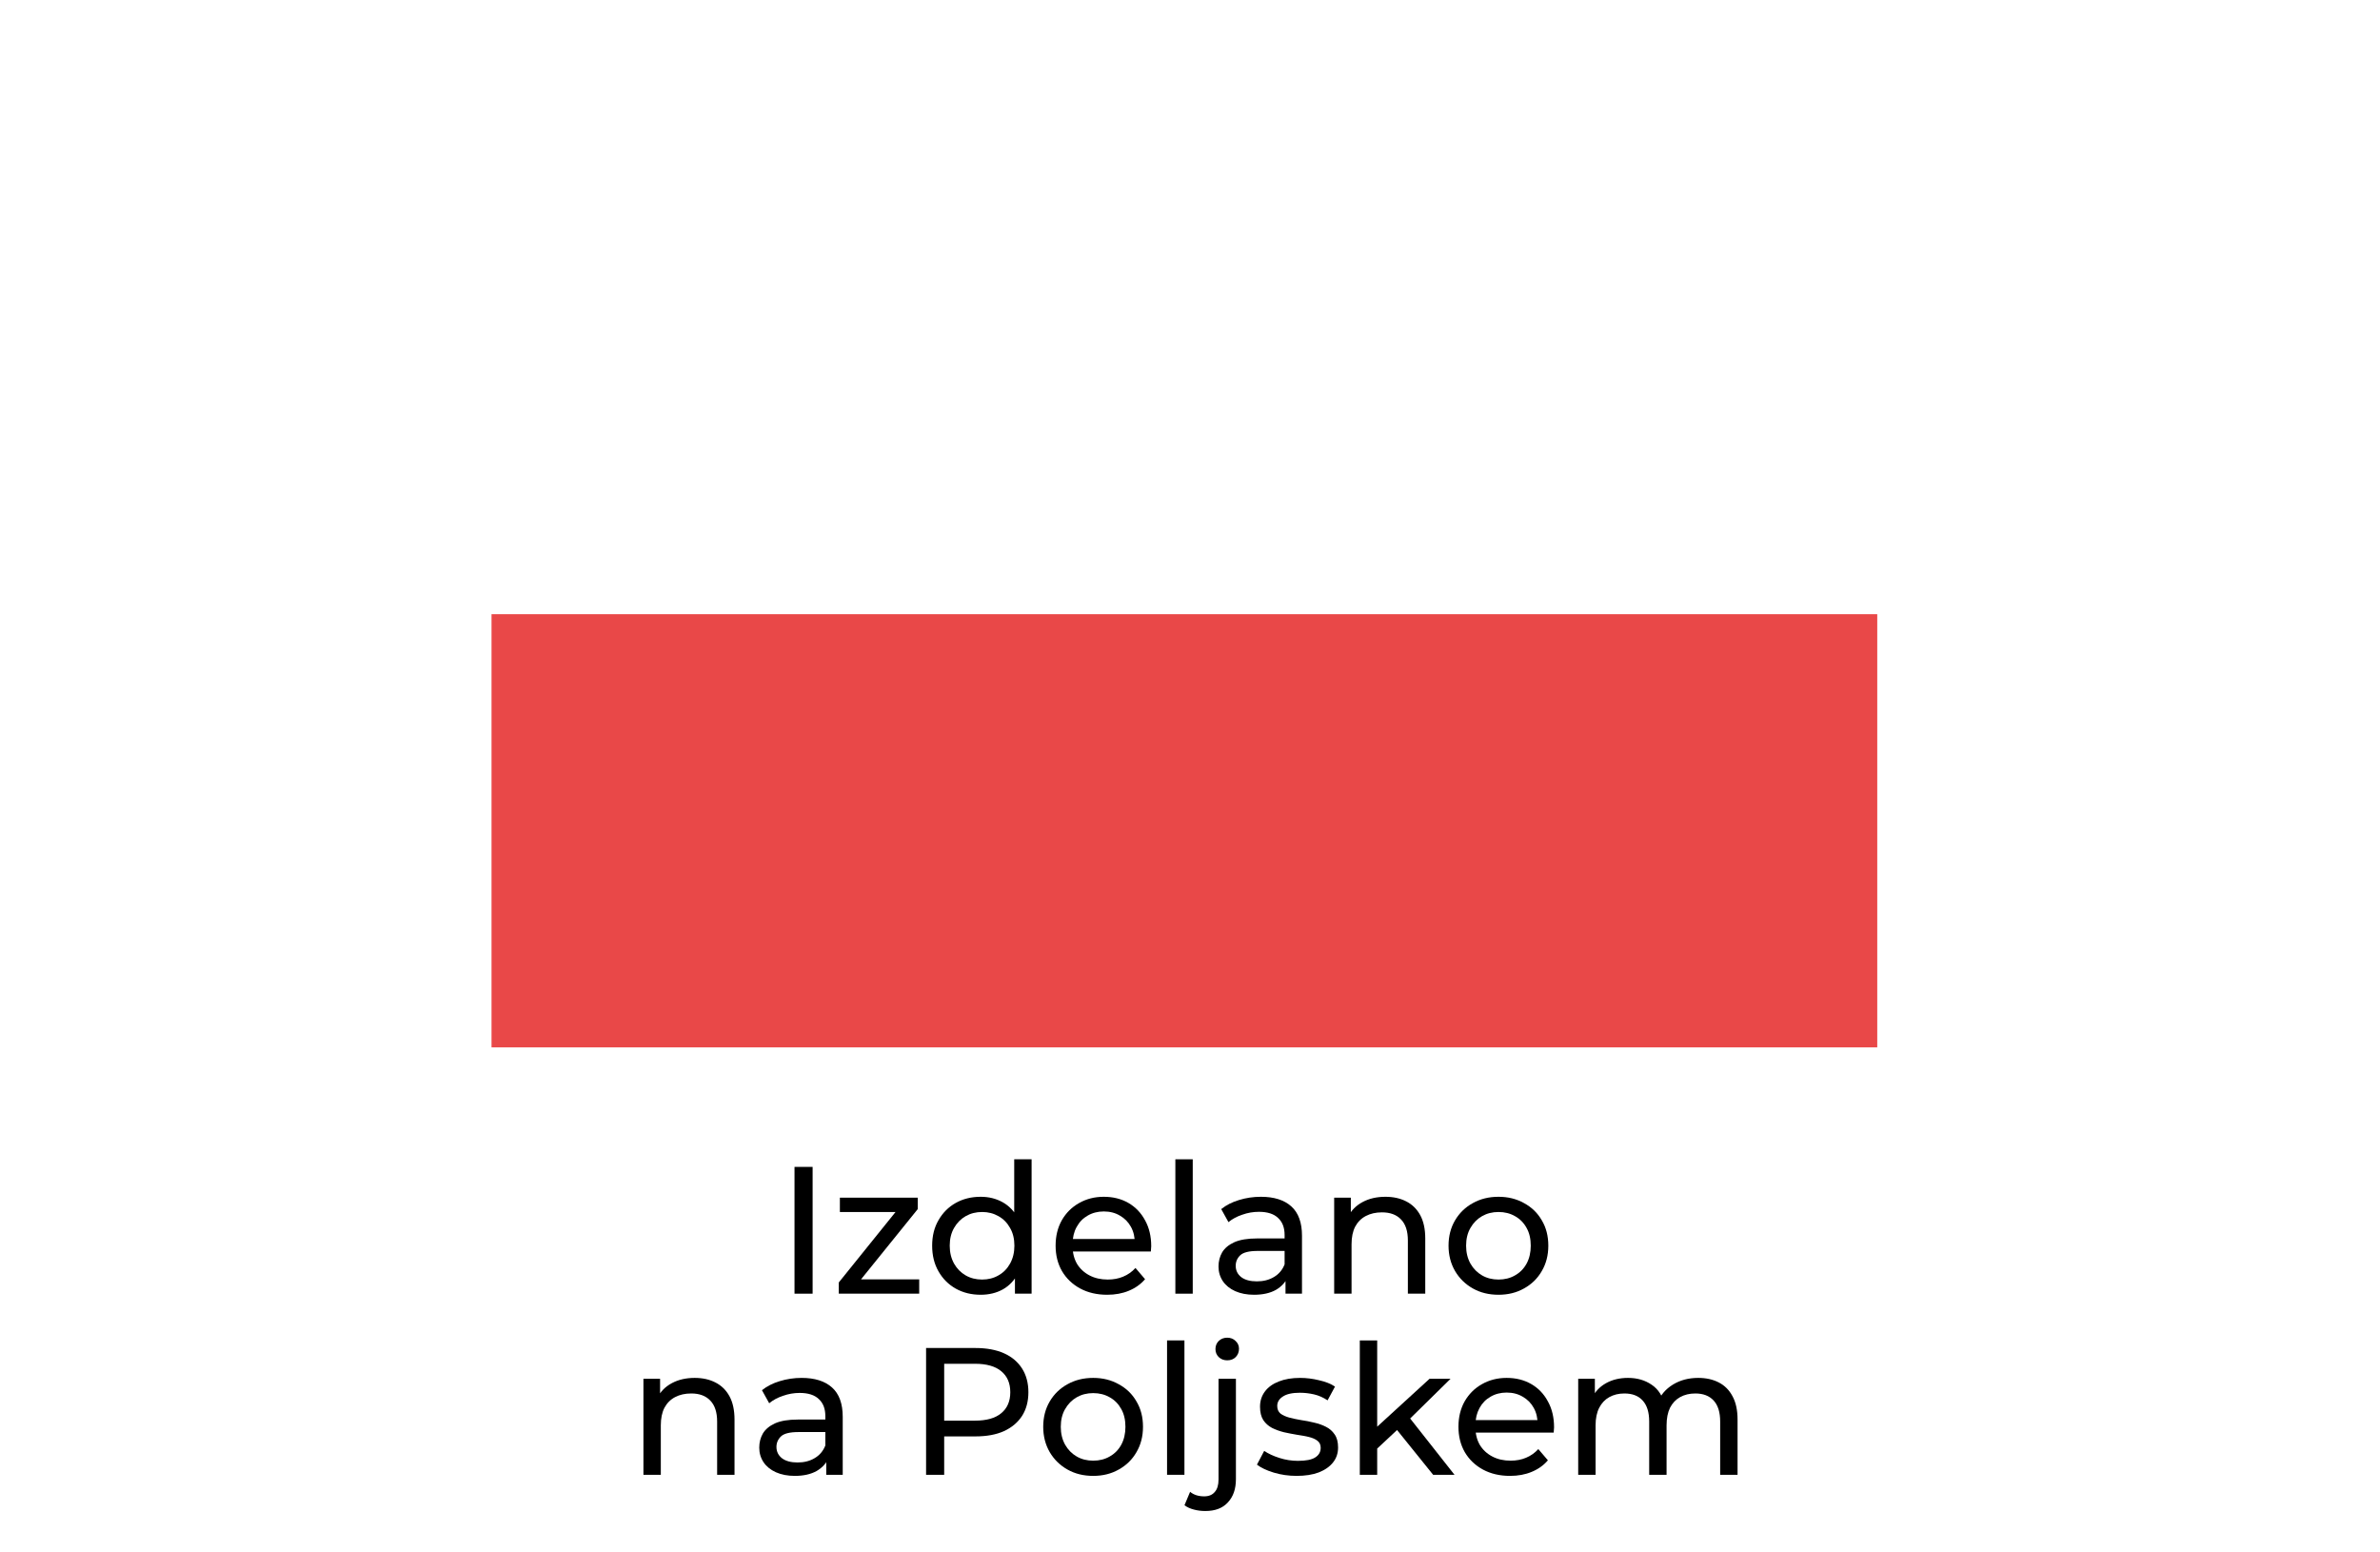 <svg width="92" height="60" viewBox="0 0 92 60" fill="none" xmlns="http://www.w3.org/2000/svg">
<g filter="url(#filter0_d_2531_10689)">
<rect x="19" y="7" width="53.566" height="16.74" fill="white"/>
<rect x="19" y="23.739" width="53.566" height="16.74" fill="#E94848"/>
</g>
<path d="M30.712 50V45.1H31.412V50H30.712Z" fill="black"/>
<path d="M32.424 50V49.566L34.804 46.612L34.937 46.843H32.466V46.29H35.476V46.731L33.096 49.678L32.942 49.447H35.532V50H32.424Z" fill="black"/>
<path d="M37.91 50.042C37.55 50.042 37.228 49.963 36.944 49.804C36.663 49.645 36.442 49.424 36.279 49.139C36.115 48.855 36.033 48.523 36.033 48.145C36.033 47.767 36.115 47.438 36.279 47.158C36.442 46.873 36.663 46.652 36.944 46.493C37.228 46.334 37.55 46.255 37.91 46.255C38.222 46.255 38.505 46.325 38.757 46.465C39.008 46.605 39.209 46.815 39.358 47.095C39.513 47.375 39.59 47.725 39.59 48.145C39.59 48.565 39.515 48.915 39.365 49.195C39.221 49.475 39.023 49.688 38.77 49.832C38.519 49.972 38.231 50.042 37.91 50.042ZM37.965 49.454C38.199 49.454 38.409 49.401 38.596 49.293C38.787 49.186 38.936 49.034 39.044 48.838C39.156 48.638 39.212 48.407 39.212 48.145C39.212 47.879 39.156 47.651 39.044 47.459C38.936 47.263 38.787 47.111 38.596 47.004C38.409 46.897 38.199 46.843 37.965 46.843C37.727 46.843 37.515 46.897 37.328 47.004C37.142 47.111 36.992 47.263 36.88 47.459C36.769 47.651 36.712 47.879 36.712 48.145C36.712 48.407 36.769 48.638 36.88 48.838C36.992 49.034 37.142 49.186 37.328 49.293C37.515 49.401 37.727 49.454 37.965 49.454ZM39.233 50V48.999L39.275 48.138L39.205 47.277V44.806H39.877V50H39.233Z" fill="black"/>
<path d="M42.8 50.042C42.403 50.042 42.053 49.961 41.75 49.797C41.451 49.634 41.218 49.41 41.05 49.125C40.887 48.84 40.805 48.514 40.805 48.145C40.805 47.776 40.884 47.45 41.043 47.165C41.206 46.88 41.428 46.659 41.708 46.5C41.993 46.337 42.312 46.255 42.667 46.255C43.026 46.255 43.344 46.334 43.619 46.493C43.894 46.652 44.109 46.876 44.263 47.165C44.422 47.45 44.501 47.783 44.501 48.166C44.501 48.194 44.499 48.227 44.494 48.264C44.494 48.301 44.492 48.337 44.487 48.369H41.33V47.886H44.137L43.864 48.054C43.869 47.816 43.82 47.604 43.717 47.417C43.614 47.23 43.472 47.086 43.29 46.983C43.113 46.876 42.905 46.822 42.667 46.822C42.434 46.822 42.226 46.876 42.044 46.983C41.862 47.086 41.72 47.233 41.617 47.424C41.514 47.611 41.463 47.825 41.463 48.068V48.18C41.463 48.428 41.519 48.649 41.631 48.845C41.748 49.036 41.909 49.186 42.114 49.293C42.319 49.401 42.555 49.454 42.821 49.454C43.04 49.454 43.239 49.417 43.416 49.342C43.598 49.267 43.757 49.156 43.892 49.006L44.263 49.44C44.095 49.636 43.885 49.785 43.633 49.888C43.386 49.991 43.108 50.042 42.8 50.042Z" fill="black"/>
<path d="M45.434 50V44.806H46.106V50H45.434Z" fill="black"/>
<path d="M49.692 50V49.216L49.657 49.069V47.732C49.657 47.447 49.573 47.228 49.405 47.074C49.242 46.916 48.995 46.836 48.663 46.836C48.444 46.836 48.229 46.873 48.019 46.948C47.809 47.018 47.632 47.114 47.487 47.235L47.207 46.731C47.398 46.577 47.627 46.461 47.893 46.381C48.164 46.297 48.446 46.255 48.74 46.255C49.249 46.255 49.641 46.379 49.916 46.626C50.191 46.873 50.329 47.252 50.329 47.76V50H49.692ZM48.474 50.042C48.199 50.042 47.956 49.995 47.746 49.902C47.541 49.809 47.382 49.681 47.27 49.517C47.158 49.349 47.102 49.16 47.102 48.95C47.102 48.749 47.149 48.568 47.242 48.404C47.34 48.241 47.496 48.11 47.711 48.012C47.931 47.914 48.224 47.865 48.593 47.865H49.769V48.348H48.621C48.285 48.348 48.059 48.404 47.942 48.516C47.825 48.628 47.767 48.764 47.767 48.922C47.767 49.104 47.84 49.251 47.984 49.363C48.129 49.471 48.33 49.524 48.586 49.524C48.838 49.524 49.057 49.468 49.244 49.356C49.435 49.244 49.573 49.081 49.657 48.866L49.79 49.328C49.702 49.547 49.545 49.722 49.321 49.853C49.097 49.979 48.815 50.042 48.474 50.042Z" fill="black"/>
<path d="M53.554 46.255C53.857 46.255 54.123 46.313 54.352 46.43C54.585 46.547 54.767 46.724 54.898 46.962C55.028 47.2 55.094 47.501 55.094 47.865V50H54.422V47.942C54.422 47.583 54.333 47.312 54.156 47.13C53.983 46.948 53.738 46.857 53.421 46.857C53.183 46.857 52.975 46.904 52.798 46.997C52.62 47.09 52.483 47.228 52.385 47.41C52.291 47.592 52.245 47.819 52.245 48.089V50H51.573V46.29H52.217V47.291L52.112 47.025C52.233 46.782 52.42 46.593 52.672 46.458C52.924 46.323 53.218 46.255 53.554 46.255Z" fill="black"/>
<path d="M57.926 50.042C57.553 50.042 57.222 49.961 56.932 49.797C56.643 49.634 56.414 49.41 56.246 49.125C56.078 48.836 55.994 48.509 55.994 48.145C55.994 47.776 56.078 47.45 56.246 47.165C56.414 46.88 56.643 46.659 56.932 46.5C57.222 46.337 57.553 46.255 57.926 46.255C58.295 46.255 58.624 46.337 58.913 46.5C59.207 46.659 59.436 46.88 59.599 47.165C59.767 47.445 59.851 47.772 59.851 48.145C59.851 48.514 59.767 48.84 59.599 49.125C59.436 49.41 59.207 49.634 58.913 49.797C58.624 49.961 58.295 50.042 57.926 50.042ZM57.926 49.454C58.164 49.454 58.377 49.401 58.563 49.293C58.755 49.186 58.904 49.034 59.011 48.838C59.119 48.638 59.172 48.407 59.172 48.145C59.172 47.879 59.119 47.651 59.011 47.459C58.904 47.263 58.755 47.111 58.563 47.004C58.377 46.897 58.164 46.843 57.926 46.843C57.688 46.843 57.476 46.897 57.289 47.004C57.103 47.111 56.953 47.263 56.841 47.459C56.729 47.651 56.673 47.879 56.673 48.145C56.673 48.407 56.729 48.638 56.841 48.838C56.953 49.034 57.103 49.186 57.289 49.293C57.476 49.401 57.688 49.454 57.926 49.454Z" fill="black"/>
<path d="M26.853 53.255C27.156 53.255 27.422 53.313 27.651 53.43C27.884 53.547 28.066 53.724 28.197 53.962C28.327 54.2 28.393 54.501 28.393 54.865V57H27.721V54.942C27.721 54.583 27.632 54.312 27.455 54.13C27.282 53.948 27.037 53.857 26.72 53.857C26.482 53.857 26.274 53.904 26.097 53.997C25.919 54.09 25.782 54.228 25.684 54.41C25.59 54.592 25.544 54.819 25.544 55.089V57H24.872V53.29H25.516V54.291L25.411 54.025C25.532 53.782 25.719 53.593 25.971 53.458C26.223 53.323 26.517 53.255 26.853 53.255Z" fill="black"/>
<path d="M31.939 57V56.216L31.904 56.069V54.732C31.904 54.447 31.82 54.228 31.652 54.074C31.489 53.916 31.242 53.836 30.91 53.836C30.691 53.836 30.476 53.873 30.266 53.948C30.056 54.018 29.879 54.114 29.734 54.235L29.454 53.731C29.646 53.577 29.874 53.461 30.14 53.381C30.411 53.297 30.693 53.255 30.987 53.255C31.496 53.255 31.888 53.379 32.163 53.626C32.439 53.873 32.576 54.252 32.576 54.76V57H31.939ZM30.721 57.042C30.446 57.042 30.203 56.995 29.993 56.902C29.788 56.809 29.629 56.681 29.517 56.517C29.405 56.349 29.349 56.16 29.349 55.95C29.349 55.749 29.396 55.568 29.489 55.404C29.587 55.241 29.744 55.11 29.958 55.012C30.178 54.914 30.472 54.865 30.84 54.865H32.016V55.348H30.868C30.532 55.348 30.306 55.404 30.189 55.516C30.073 55.628 30.014 55.764 30.014 55.922C30.014 56.104 30.087 56.251 30.231 56.363C30.376 56.471 30.577 56.524 30.833 56.524C31.085 56.524 31.305 56.468 31.491 56.356C31.683 56.244 31.82 56.081 31.904 55.866L32.037 56.328C31.949 56.547 31.792 56.722 31.568 56.853C31.344 56.979 31.062 57.042 30.721 57.042Z" fill="black"/>
<path d="M35.798 57V52.1H37.709C38.138 52.1 38.504 52.168 38.808 52.303C39.111 52.438 39.344 52.635 39.508 52.891C39.671 53.148 39.753 53.453 39.753 53.808C39.753 54.163 39.671 54.468 39.508 54.725C39.344 54.977 39.111 55.173 38.808 55.313C38.504 55.449 38.138 55.516 37.709 55.516H36.183L36.498 55.187V57H35.798ZM36.498 55.257L36.183 54.907H37.688C38.136 54.907 38.474 54.812 38.703 54.62C38.936 54.429 39.053 54.158 39.053 53.808C39.053 53.458 38.936 53.188 38.703 52.996C38.474 52.805 38.136 52.709 37.688 52.709H36.183L36.498 52.359V55.257Z" fill="black"/>
<path d="M42.258 57.042C41.885 57.042 41.554 56.961 41.264 56.797C40.975 56.634 40.746 56.41 40.578 56.125C40.41 55.836 40.326 55.509 40.326 55.145C40.326 54.776 40.41 54.45 40.578 54.165C40.746 53.88 40.975 53.659 41.264 53.5C41.554 53.337 41.885 53.255 42.258 53.255C42.627 53.255 42.956 53.337 43.245 53.5C43.539 53.659 43.768 53.88 43.931 54.165C44.099 54.445 44.183 54.772 44.183 55.145C44.183 55.514 44.099 55.84 43.931 56.125C43.768 56.41 43.539 56.634 43.245 56.797C42.956 56.961 42.627 57.042 42.258 57.042ZM42.258 56.454C42.496 56.454 42.709 56.401 42.895 56.293C43.087 56.186 43.236 56.034 43.343 55.838C43.451 55.638 43.504 55.407 43.504 55.145C43.504 54.879 43.451 54.651 43.343 54.459C43.236 54.263 43.087 54.111 42.895 54.004C42.709 53.897 42.496 53.843 42.258 53.843C42.02 53.843 41.808 53.897 41.621 54.004C41.435 54.111 41.285 54.263 41.173 54.459C41.061 54.651 41.005 54.879 41.005 55.145C41.005 55.407 41.061 55.638 41.173 55.838C41.285 56.034 41.435 56.186 41.621 56.293C41.808 56.401 42.02 56.454 42.258 56.454Z" fill="black"/>
<path d="M45.113 57V51.806H45.785V57H45.113Z" fill="black"/>
<path d="M46.592 58.4C46.438 58.4 46.291 58.382 46.151 58.344C46.006 58.307 45.885 58.251 45.787 58.176L46.004 57.658C46.144 57.775 46.326 57.833 46.55 57.833C46.727 57.833 46.862 57.777 46.956 57.665C47.054 57.558 47.103 57.397 47.103 57.182V53.29H47.775V57.168C47.775 57.546 47.672 57.845 47.467 58.064C47.266 58.288 46.974 58.4 46.592 58.4ZM47.439 52.576C47.308 52.576 47.199 52.534 47.11 52.45C47.026 52.366 46.984 52.264 46.984 52.142C46.984 52.016 47.026 51.911 47.11 51.827C47.199 51.743 47.308 51.701 47.439 51.701C47.569 51.701 47.677 51.743 47.761 51.827C47.849 51.907 47.894 52.007 47.894 52.128C47.894 52.254 47.852 52.361 47.768 52.45C47.684 52.534 47.574 52.576 47.439 52.576Z" fill="black"/>
<path d="M50.121 57.042C49.813 57.042 49.519 57 49.239 56.916C48.964 56.832 48.747 56.73 48.588 56.608L48.868 56.076C49.027 56.184 49.223 56.275 49.456 56.349C49.69 56.424 49.928 56.461 50.17 56.461C50.483 56.461 50.707 56.417 50.842 56.328C50.982 56.239 51.052 56.116 51.052 55.957C51.052 55.84 51.01 55.749 50.926 55.684C50.842 55.619 50.73 55.57 50.59 55.537C50.455 55.505 50.303 55.477 50.135 55.453C49.967 55.425 49.799 55.392 49.631 55.355C49.463 55.313 49.309 55.257 49.169 55.187C49.029 55.112 48.917 55.012 48.833 54.886C48.749 54.755 48.707 54.583 48.707 54.368C48.707 54.144 48.77 53.948 48.896 53.78C49.022 53.612 49.2 53.484 49.428 53.395C49.661 53.302 49.937 53.255 50.254 53.255C50.497 53.255 50.742 53.285 50.989 53.346C51.241 53.402 51.447 53.484 51.605 53.591L51.318 54.123C51.15 54.011 50.975 53.934 50.793 53.892C50.611 53.85 50.429 53.829 50.247 53.829C49.953 53.829 49.734 53.878 49.589 53.976C49.444 54.069 49.372 54.191 49.372 54.34C49.372 54.466 49.414 54.564 49.498 54.634C49.587 54.7 49.699 54.751 49.834 54.788C49.974 54.825 50.128 54.858 50.296 54.886C50.464 54.91 50.632 54.942 50.8 54.984C50.968 55.022 51.12 55.075 51.255 55.145C51.395 55.215 51.507 55.313 51.591 55.439C51.68 55.565 51.724 55.733 51.724 55.943C51.724 56.167 51.659 56.361 51.528 56.524C51.398 56.688 51.213 56.816 50.975 56.909C50.737 56.998 50.453 57.042 50.121 57.042Z" fill="black"/>
<path d="M53.11 56.104L53.124 55.243L55.259 53.29H56.071L54.433 54.9L54.069 55.208L53.11 56.104ZM52.564 57V51.806H53.236V57H52.564ZM55.399 57L53.943 55.194L54.377 54.655L56.225 57H55.399Z" fill="black"/>
<path d="M58.372 57.042C57.975 57.042 57.626 56.961 57.322 56.797C57.023 56.634 56.79 56.41 56.622 56.125C56.459 55.84 56.377 55.514 56.377 55.145C56.377 54.776 56.456 54.45 56.615 54.165C56.779 53.88 57 53.659 57.28 53.5C57.565 53.337 57.885 53.255 58.239 53.255C58.599 53.255 58.916 53.334 59.191 53.493C59.467 53.652 59.681 53.876 59.835 54.165C59.994 54.45 60.073 54.783 60.073 55.166C60.073 55.194 60.071 55.227 60.066 55.264C60.066 55.301 60.064 55.337 60.059 55.369H56.902V54.886H59.709L59.436 55.054C59.441 54.816 59.392 54.604 59.289 54.417C59.187 54.23 59.044 54.086 58.862 53.983C58.685 53.876 58.477 53.822 58.239 53.822C58.006 53.822 57.798 53.876 57.616 53.983C57.434 54.086 57.292 54.233 57.189 54.424C57.087 54.611 57.035 54.825 57.035 55.068V55.18C57.035 55.428 57.091 55.649 57.203 55.845C57.32 56.036 57.481 56.186 57.686 56.293C57.892 56.401 58.127 56.454 58.393 56.454C58.612 56.454 58.811 56.417 58.988 56.342C59.17 56.267 59.329 56.156 59.464 56.006L59.835 56.44C59.667 56.636 59.457 56.785 59.205 56.888C58.958 56.991 58.68 57.042 58.372 57.042Z" fill="black"/>
<path d="M65.647 53.255C65.946 53.255 66.21 53.313 66.438 53.43C66.667 53.547 66.844 53.724 66.97 53.962C67.101 54.2 67.166 54.501 67.166 54.865V57H66.494V54.942C66.494 54.583 66.41 54.312 66.242 54.13C66.074 53.948 65.839 53.857 65.535 53.857C65.311 53.857 65.115 53.904 64.947 53.997C64.779 54.09 64.649 54.228 64.555 54.41C64.467 54.592 64.422 54.819 64.422 55.089V57H63.75V54.942C63.75 54.583 63.666 54.312 63.498 54.13C63.335 53.948 63.099 53.857 62.791 53.857C62.572 53.857 62.378 53.904 62.21 53.997C62.042 54.09 61.912 54.228 61.818 54.41C61.725 54.592 61.678 54.819 61.678 55.089V57H61.006V53.29H61.65V54.277L61.545 54.025C61.662 53.782 61.842 53.593 62.084 53.458C62.327 53.323 62.609 53.255 62.931 53.255C63.286 53.255 63.592 53.344 63.848 53.521C64.105 53.694 64.273 53.958 64.352 54.312L64.079 54.2C64.191 53.916 64.387 53.687 64.667 53.514C64.947 53.342 65.274 53.255 65.647 53.255Z" fill="black"/>
<defs>
<filter id="filter0_d_2531_10689" x="17" y="5" width="57.566" height="37.479" filterUnits="userSpaceOnUse" color-interpolation-filters="sRGB">
<feFlood flood-opacity="0" result="BackgroundImageFix"/>
<feColorMatrix in="SourceAlpha" type="matrix" values="0 0 0 0 0 0 0 0 0 0 0 0 0 0 0 0 0 0 127 0" result="hardAlpha"/>
<feOffset/>
<feGaussianBlur stdDeviation="1"/>
<feComposite in2="hardAlpha" operator="out"/>
<feColorMatrix type="matrix" values="0 0 0 0 0 0 0 0 0 0 0 0 0 0 0 0 0 0 0.25 0"/>
<feBlend mode="normal" in2="BackgroundImageFix" result="effect1_dropShadow_2531_10689"/>
<feBlend mode="normal" in="SourceGraphic" in2="effect1_dropShadow_2531_10689" result="shape"/>
</filter>
</defs>
</svg>
